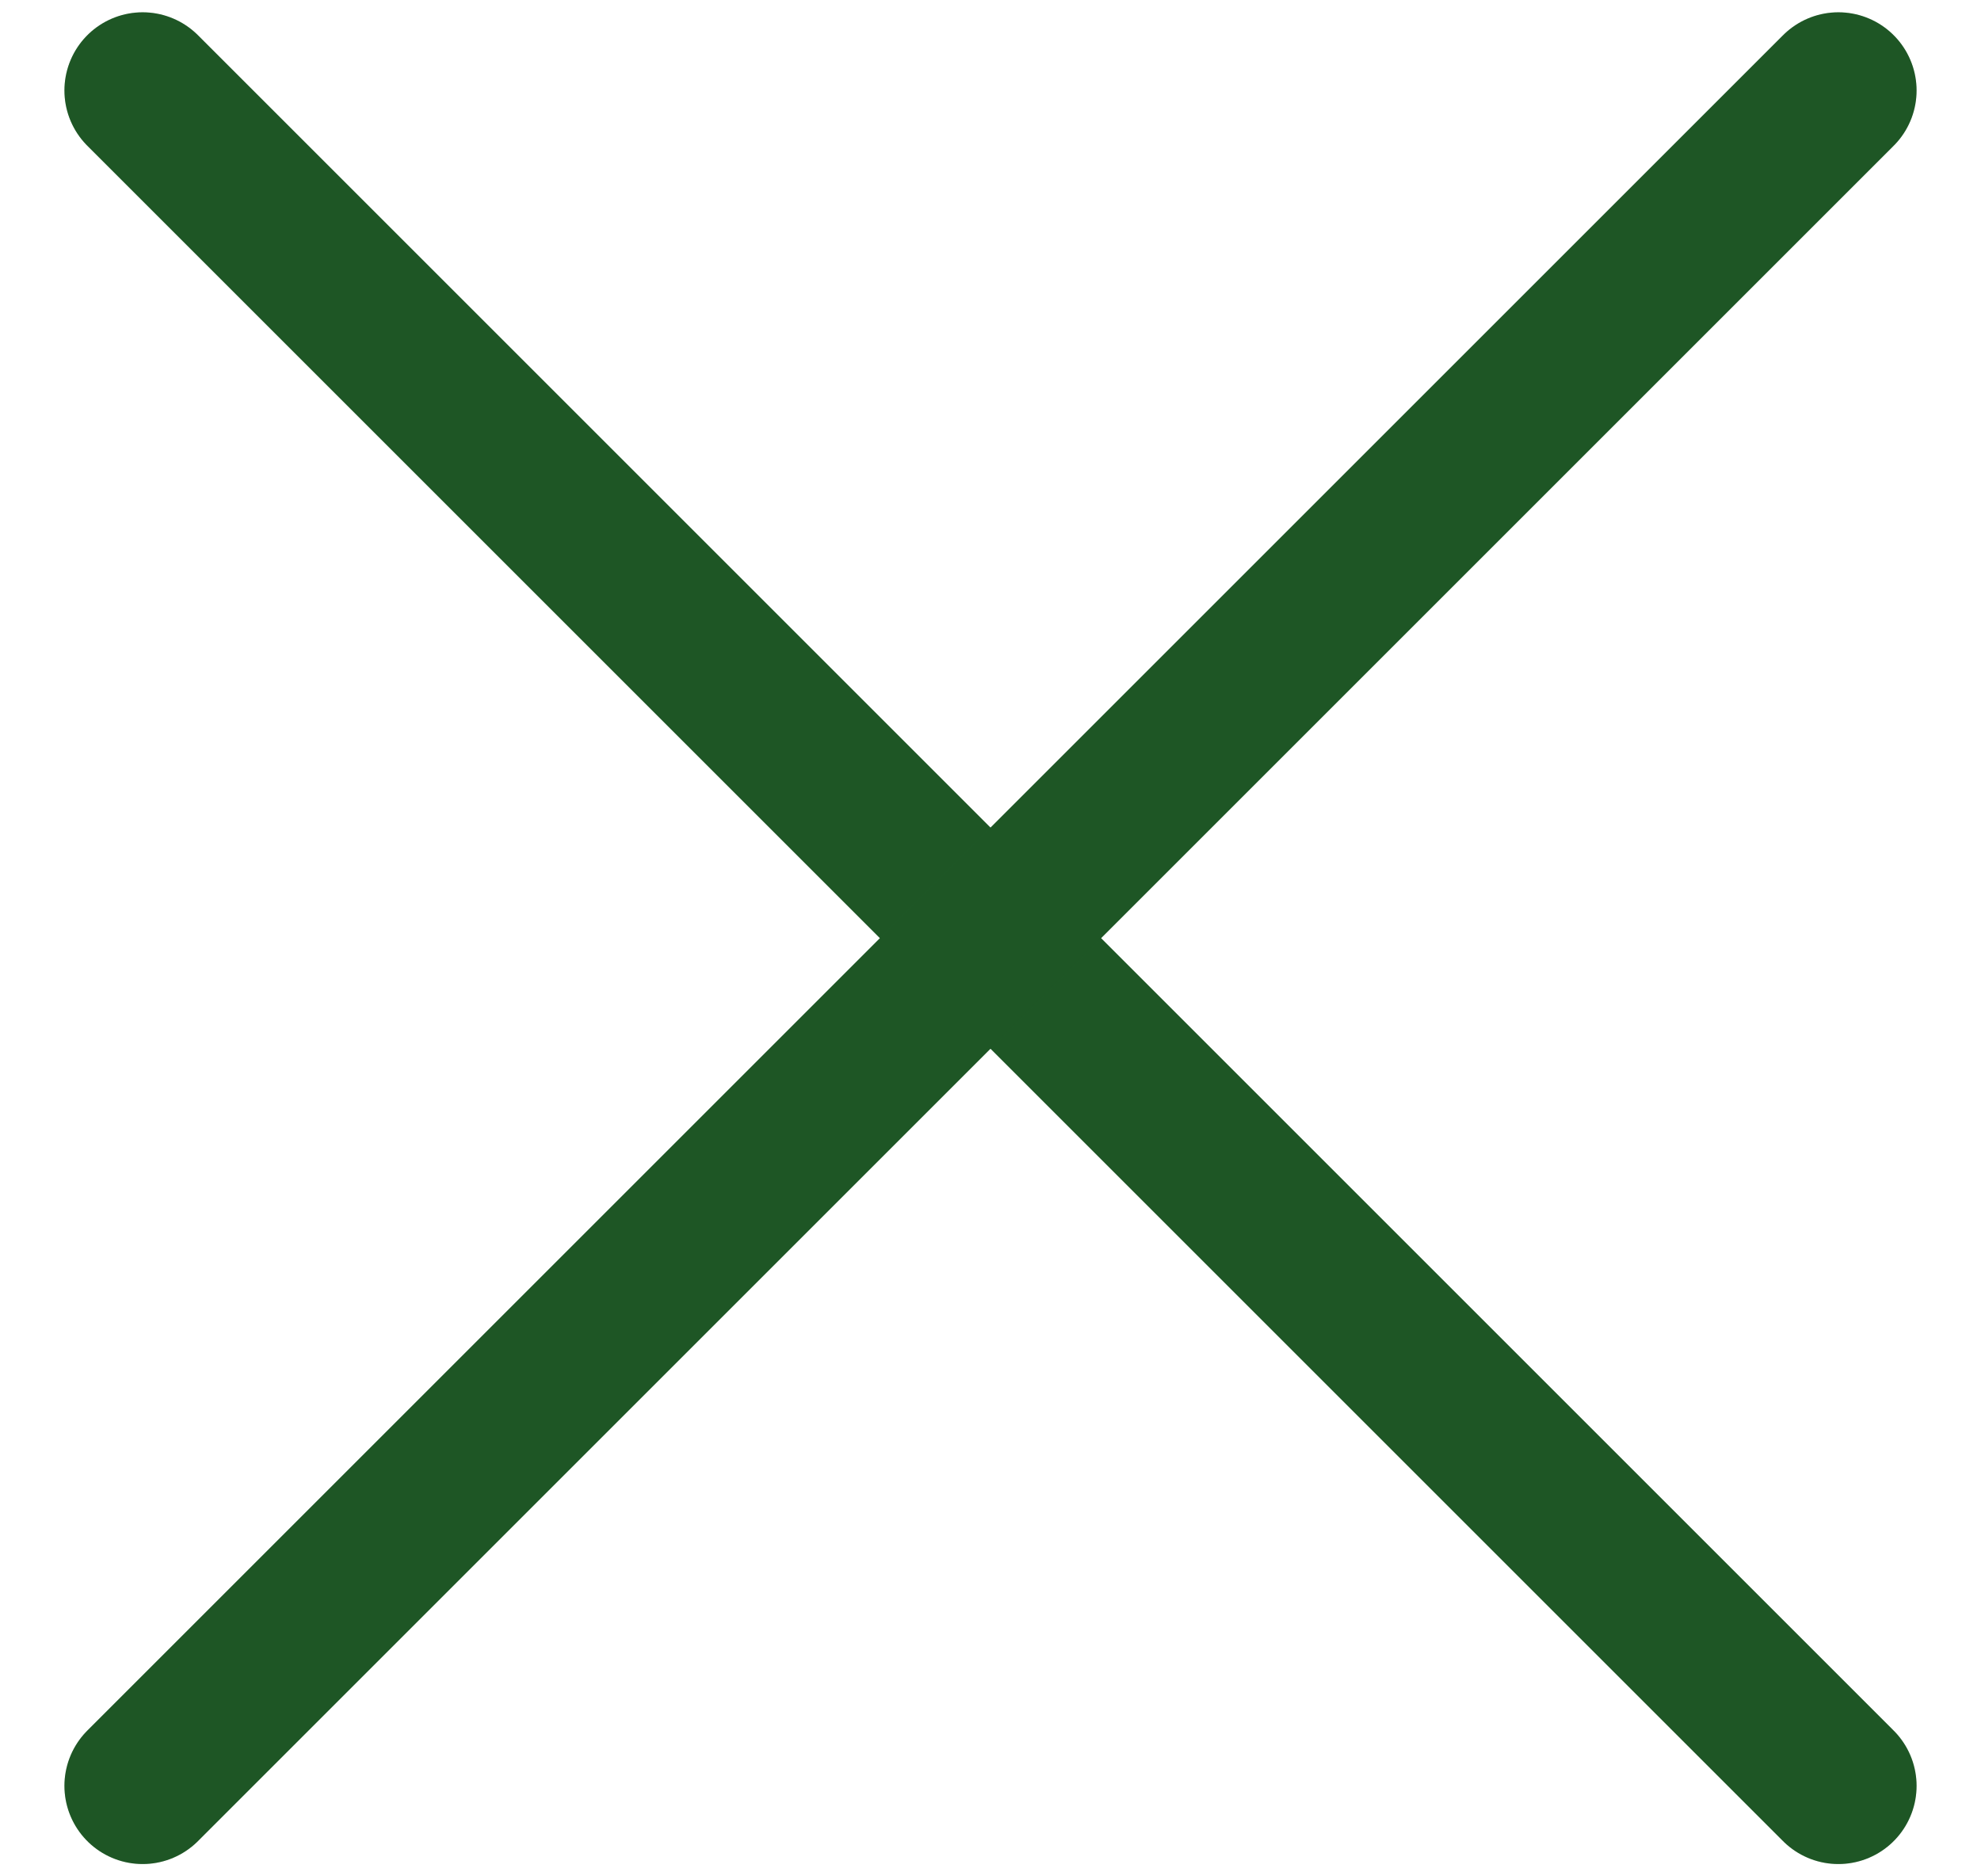 <svg xmlns="http://www.w3.org/2000/svg" width="19" height="18" viewBox="0 0 19 18" fill="none"><path d="M17.632 17.132L1.368 0.868" stroke="#256B2E" stroke-width="1.5" stroke-linecap="round"></path><path d="M17.632 17.132L1.368 0.868" stroke="black" stroke-opacity="0.2" stroke-width="1.5" stroke-linecap="round"></path><path d="M1.368 17.132L17.632 0.868" stroke="#256B2E" stroke-width="1.5" stroke-linecap="round"></path><path d="M1.368 17.132L17.632 0.868" stroke="black" stroke-opacity="0.2" stroke-width="1.5" stroke-linecap="round"></path></svg>
